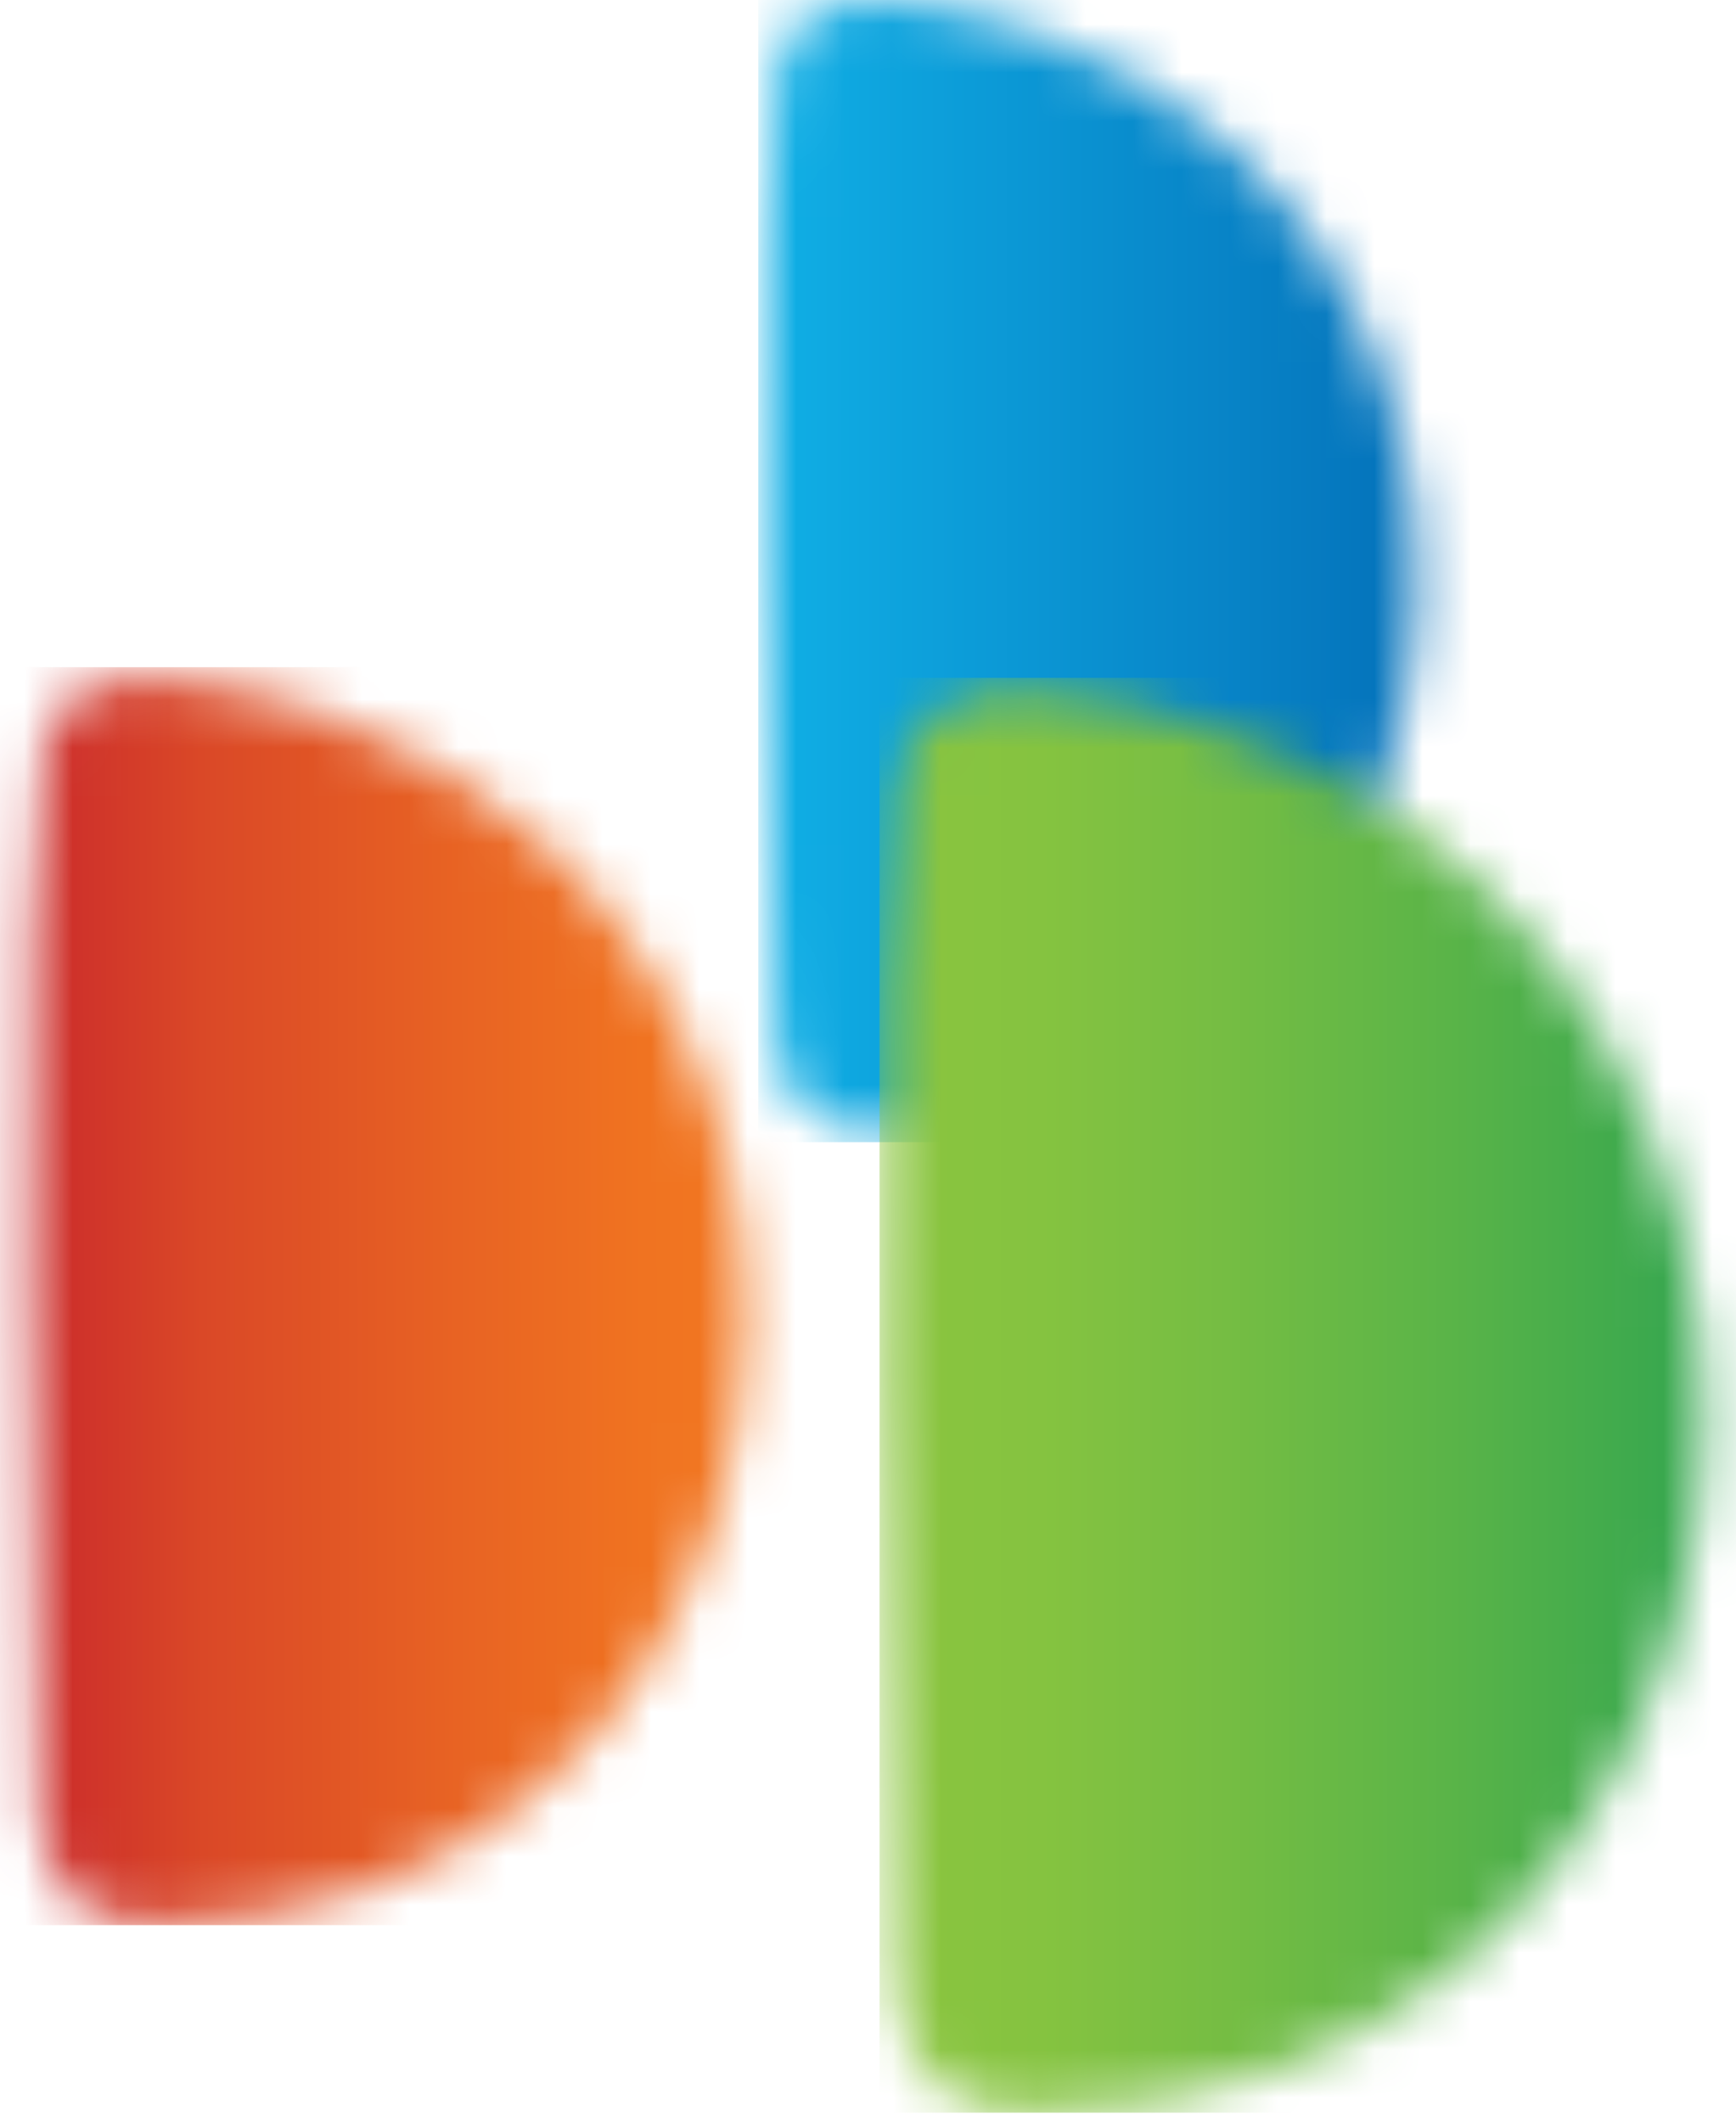 <svg width="36" height="44" viewBox="0 0 36 44" fill="none" xmlns="http://www.w3.org/2000/svg">
<mask id="mask0_255_3952" style="mask-type:luminance" maskUnits="userSpaceOnUse" x="0" y="14" width="16" height="26">
<path d="M0.903 15.497C0.45 17.578 0.664 35.478 0.808 37.55C0.921 39.072 1.563 39.959 3.324 39.921C15.771 39.726 19.047 24.638 11.343 17.537C10.034 16.333 8.49 15.414 6.808 14.837C5.645 14.389 4.418 14.123 3.173 14.05C2.066 14.05 1.142 14.402 0.903 15.497Z" fill="white"/>
</mask>
<g mask="url(#mask0_255_3952)">
<path d="M0 13.836H18.874V39.924H0V13.836Z" fill="url(#paint0_linear_255_3952)"/>
</g>
<mask id="mask1_255_3952" style="mask-type:luminance" maskUnits="userSpaceOnUse" x="15" y="-1" width="15" height="25">
<path d="M16.124 1.308C15.715 3.195 15.91 19.453 16.055 21.333C16.162 22.717 16.741 23.522 18.355 23.497C29.676 23.308 32.626 9.61 25.655 3.163C24.471 2.079 23.08 1.245 21.567 0.71C20.497 0.301 19.37 0.062 18.227 -0.001C17.227 -0.001 16.378 0.32 16.158 1.307" fill="white"/>
</mask>
<g mask="url(#mask1_255_3952)">
<path d="M15.725 0H32.864V23.686H15.725V0Z" fill="url(#paint1_linear_255_3952)"/>
</g>
<mask id="mask2_255_3952" style="mask-type:luminance" maskUnits="userSpaceOnUse" x="18" y="14" width="18" height="30">
<path d="M18.67 15.938C18.142 18.309 18.393 38.731 18.576 41.095C18.721 42.837 19.438 43.843 21.469 43.812C35.677 43.612 39.413 26.372 30.639 18.271C29.144 16.904 27.384 15.857 25.469 15.195C24.125 14.677 22.708 14.373 21.269 14.295C20.011 14.295 18.942 14.695 18.669 15.943" fill="white"/>
</mask>
<g mask="url(#mask2_255_3952)">
<path d="M18.239 14.058H39.793V43.813H18.239V14.058Z" fill="url(#paint2_linear_255_3952)"/>
</g>
<defs>
<linearGradient id="paint0_linear_255_3952" x1="18.874" y1="25.602" x2="-0" y2="25.656" gradientUnits="userSpaceOnUse">
<stop stop-color="#F37920"/>
<stop offset="0.121" stop-color="#F37920"/>
<stop offset="0.293" stop-color="#F07321"/>
<stop offset="0.498" stop-color="#E86323"/>
<stop offset="0.778" stop-color="#DA4827"/>
<stop offset="1" stop-color="#C8252C"/>
</linearGradient>
<linearGradient id="paint1_linear_255_3952" x1="15.725" y1="11.582" x2="32.864" y2="11.582" gradientUnits="userSpaceOnUse">
<stop stop-color="#10B0E6"/>
<stop offset="0.602" stop-color="#0781C5"/>
<stop offset="1" stop-color="#0060AE"/>
</linearGradient>
<linearGradient id="paint2_linear_255_3952" x1="18.239" y1="28.936" x2="39.793" y2="28.936" gradientUnits="userSpaceOnUse">
<stop stop-color="#8BC53F"/>
<stop offset="0.155" stop-color="#85C340"/>
<stop offset="0.335" stop-color="#75BD43"/>
<stop offset="0.548" stop-color="#5AB448"/>
<stop offset="0.791" stop-color="#34A64F"/>
<stop offset="0.971" stop-color="#049558"/>
<stop offset="1" stop-color="#009459"/>
</linearGradient>
</defs>
</svg>
